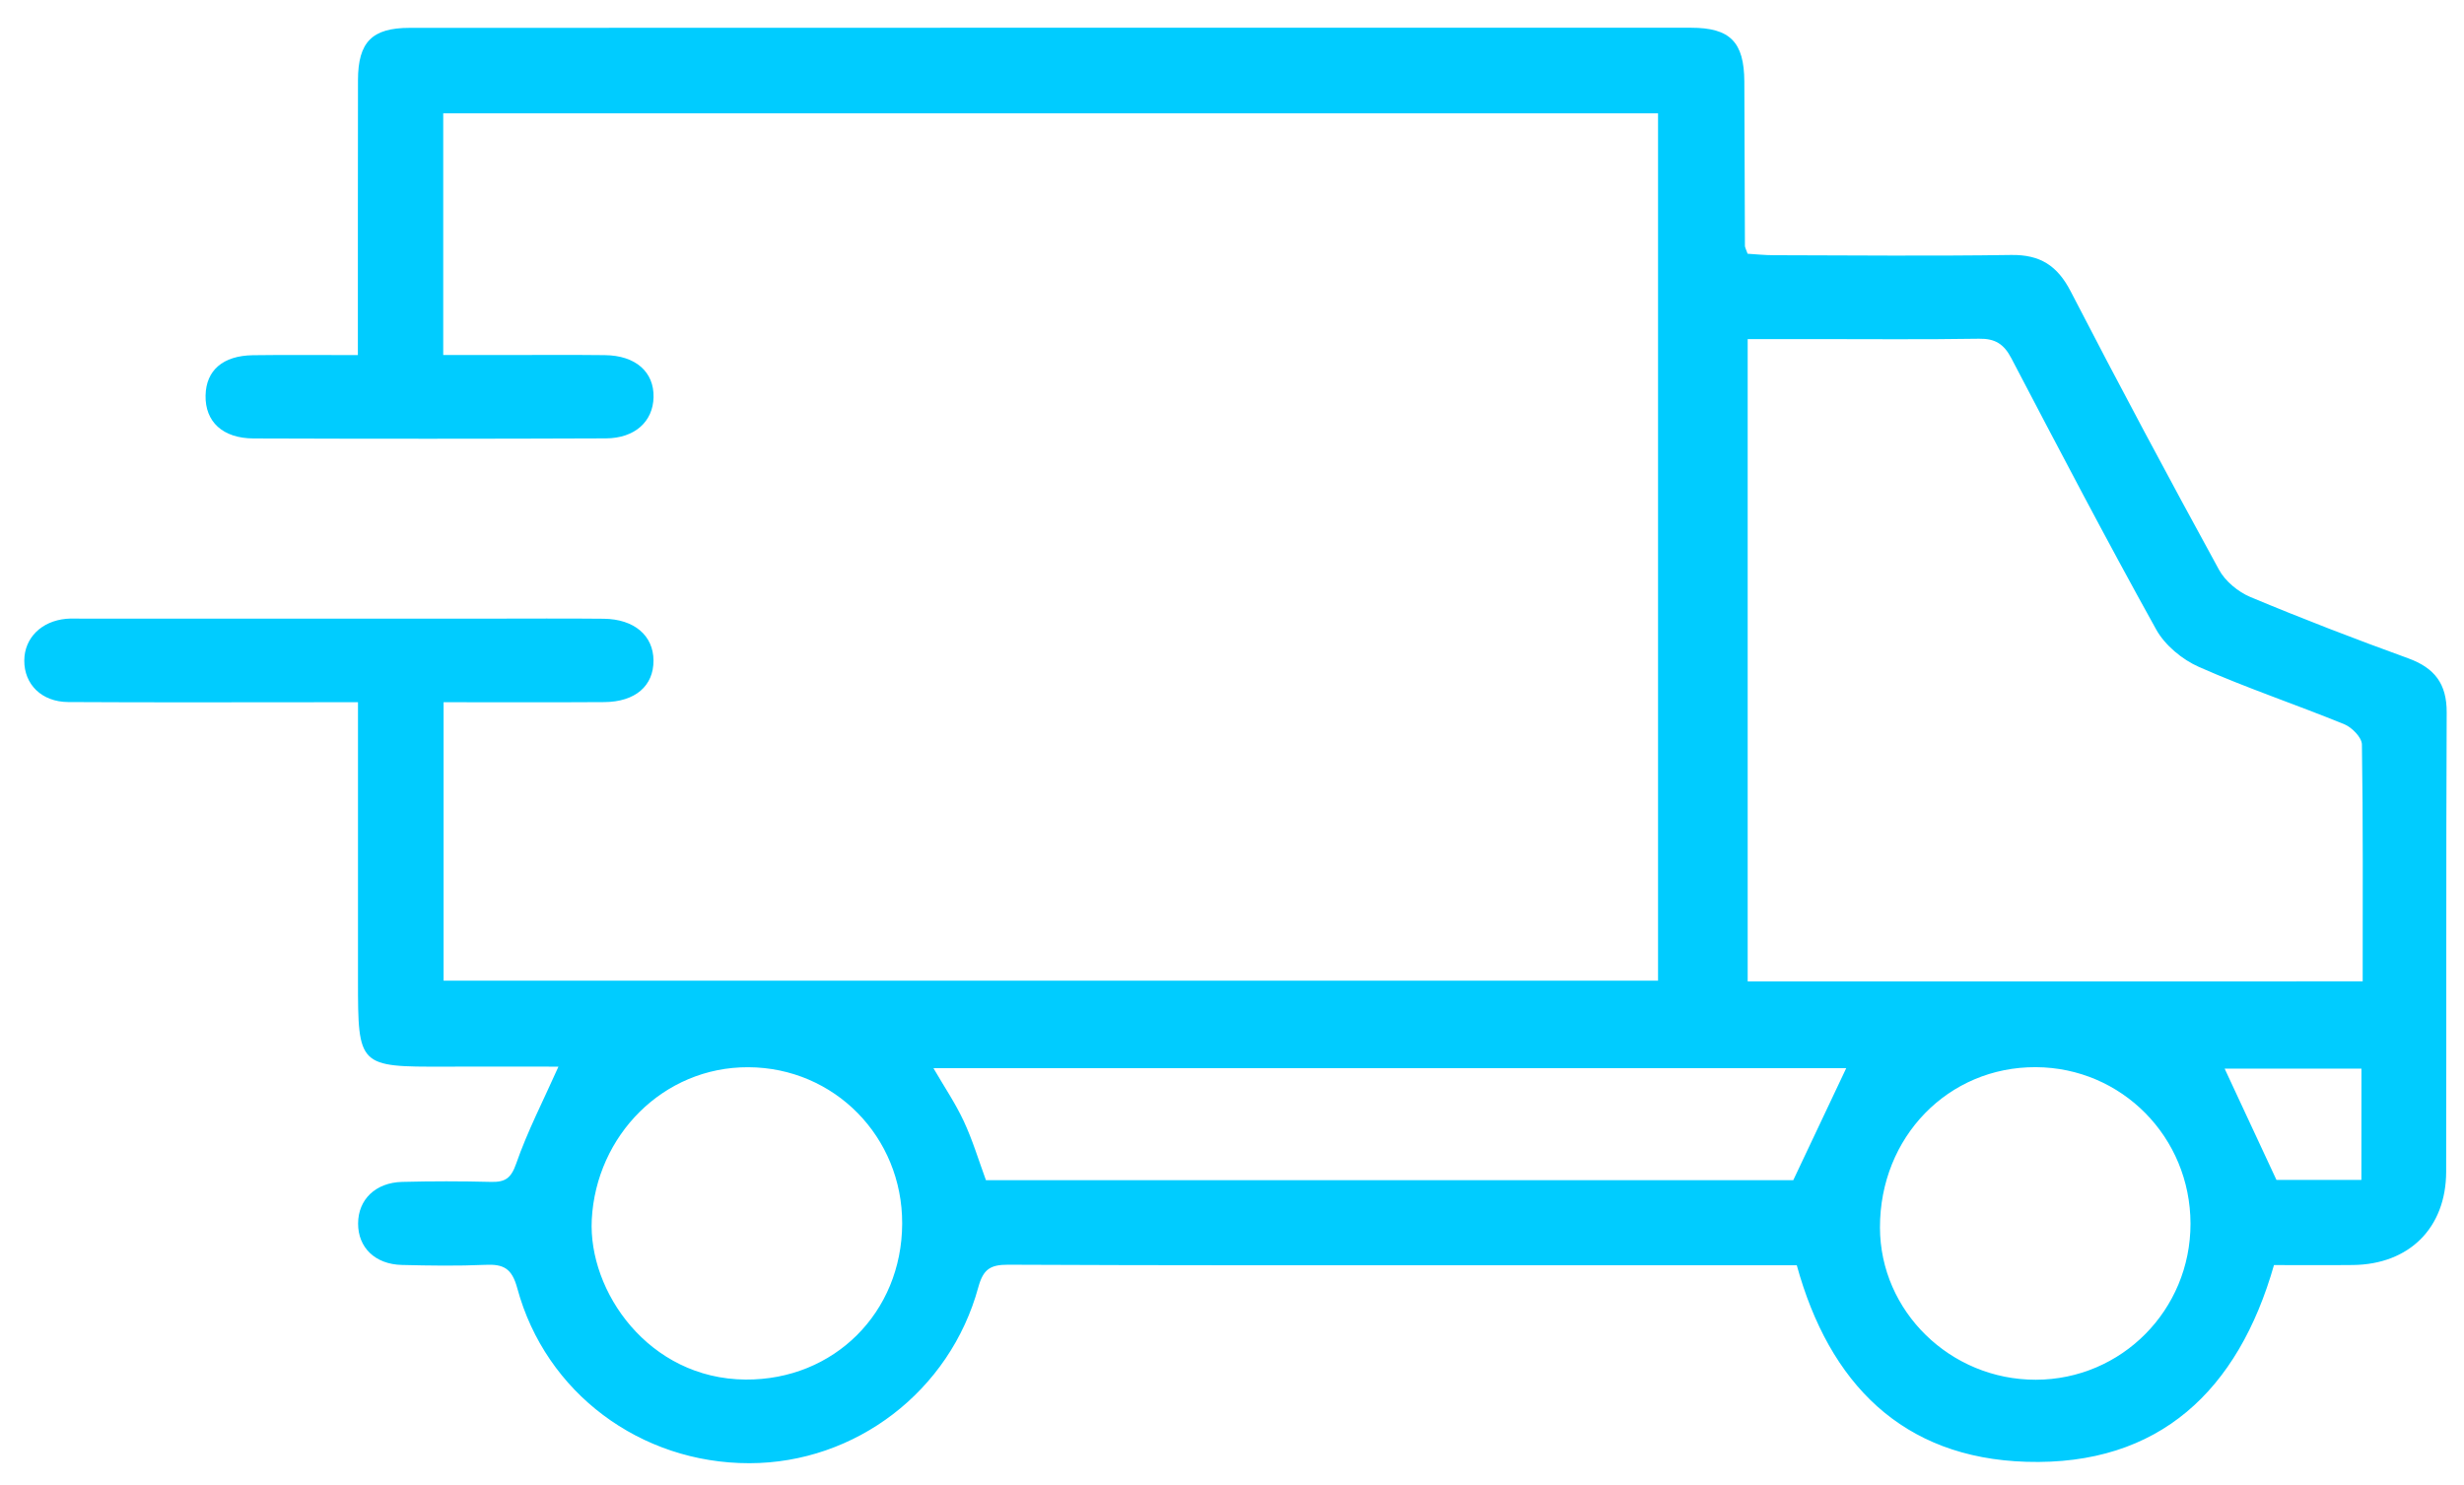 <?xml version="1.0" encoding="utf-8"?>
<!-- Generator: Adobe Illustrator 22.1.0, SVG Export Plug-In . SVG Version: 6.00 Build 0)  -->
<svg version="1.1" id="Слой_1" xmlns="http://www.w3.org/2000/svg" xmlns:xlink="http://www.w3.org/1999/xlink" x="0px" y="0px"
	 viewBox="0 0 42 25.312" style="enable-background:new 0 0 42 25.312;" xml:space="preserve">
<style type="text/css">
	.st0{fill:#00CCFF;}
</style>
<g>
	<path class="st0" d="M30.627,21.571c-1.804,0-3.597,0-5.39-0
		c-2.684-0-5.368,0.004-8.052-0.009c-0.304-0.001-0.425,0.076-0.509,0.383
		c-0.483,1.775-2.094,2.999-3.902,3.001c-1.856,0.002-3.474-1.198-3.957-2.984
		c-0.092-0.34-0.235-0.412-0.544-0.398c-0.474,0.021-0.949,0.014-1.423,0.002
		c-0.456-0.011-0.748-0.297-0.746-0.707c0.001-0.407,0.295-0.697,0.75-0.709
		c0.504-0.013,1.008-0.013,1.512,0c0.239,0.006,0.343-0.055,0.432-0.31
		c0.192-0.552,0.463-1.076,0.721-1.655c-0.619,0-1.275-0.002-1.931,0
		c-1.479,0.005-1.486-0.001-1.486-1.475c-0-1.556-0-3.112-0-4.738
		c-0.18,0-0.337-0-0.493,0c-1.483,0-2.966,0.006-4.448-0.003
		c-0.453-0.003-0.75-0.303-0.747-0.709c0.002-0.382,0.291-0.671,0.714-0.71
		c0.088-0.008,0.178-0.003,0.267-0.003c2.313-0,4.626-0,6.939-0
		c0.652-0,1.305-0.005,1.957,0.002c0.52,0.006,0.846,0.287,0.848,0.711
		c0.003,0.433-0.31,0.706-0.837,0.71c-0.902,0.006-1.805,0.002-2.741,0.002
		c0,1.592,0,3.154,0,4.747c6.883,0,13.769,0,20.701,0c0-4.923,0-9.837,0-14.787
		c-6.881,0-13.78,0-20.707,0c0,1.356,0,2.711,0,4.121c0.347,0,0.684-0,1.021,0
		c0.578,0,1.157-0.005,1.735,0.002c0.523,0.006,0.839,0.286,0.829,0.718
		c-0.009,0.413-0.318,0.699-0.813,0.701C8.324,7.482,6.323,7.482,4.321,7.475
		C3.794,7.473,3.495,7.188,3.504,6.743C3.512,6.314,3.799,6.063,4.312,6.056
		c0.576-0.008,1.151-0.002,1.788-0.002c0-0.196-0-0.352,0-0.509
		C6.101,4.152,6.099,2.758,6.102,1.364c0.002-0.647,0.239-0.889,0.881-0.889
		c7.281-0.002,14.561-0.003,21.842-0.002c0.665,0,0.904,0.243,0.908,0.916
		c0.005,0.934,0.006,1.868,0.01,2.802c0,0.028,0.018,0.055,0.046,0.135
		c0.134,0.008,0.29,0.025,0.445,0.025c1.349,0.003,2.699,0.016,4.048-0.004
		c0.494-0.007,0.787,0.182,1.014,0.621c0.822,1.592,1.667,3.172,2.527,4.744
		c0.107,0.197,0.326,0.378,0.535,0.466c0.887,0.371,1.786,0.717,2.69,1.045
		c0.451,0.164,0.66,0.435,0.657,0.925c-0.012,2.61-0.003,5.219-0.009,7.829
		c-0.002,0.958-0.631,1.58-1.59,1.59c-0.444,0.005-0.888,0.001-1.345,0.001
		c-0.609,2.135-1.954,3.423-4.219,3.354
		C32.425,24.859,31.18,23.583,30.627,21.571z M40.273,16.731
		c0-1.375,0.008-2.708-0.013-4.039c-0.002-0.119-0.17-0.291-0.3-0.344
		c-0.822-0.336-1.666-0.618-2.477-0.977c-0.286-0.126-0.582-0.371-0.731-0.641
		c-0.848-1.527-1.658-3.075-2.468-4.623c-0.127-0.242-0.276-0.337-0.551-0.332
		c-0.948,0.015-1.897,0.006-2.846,0.006c-0.364-0-0.729-0-1.097-0
		c0,3.688,0,7.31,0,10.951C33.285,16.731,36.747,16.731,40.273,16.731z
		 M16.806,20.121c4.634,0,9.236,0,13.761,0c0.317-0.671,0.61-1.291,0.903-1.91
		c-5.163,0-10.35,0-15.559,0c0.186,0.32,0.376,0.601,0.517,0.904
		C16.577,19.434,16.679,19.775,16.806,20.121z M37.338,20.862
		c-0.002-1.476-1.172-2.661-2.636-2.668c-1.494-0.007-2.66,1.192-2.657,2.734
		c0.002,1.428,1.199,2.597,2.656,2.595C36.163,23.521,37.34,22.334,37.338,20.862z
		 M15.378,20.862c0.005-1.481-1.156-2.661-2.623-2.667
		c-1.452-0.006-2.593,1.167-2.668,2.596c-0.063,1.224,0.968,2.717,2.62,2.729
		C14.216,23.531,15.373,22.377,15.378,20.862z M40.252,18.219
		c-0.819,0-1.601,0-2.332,0c0.293,0.63,0.582,1.251,0.883,1.897
		c0.44,0,0.934,0,1.448,0C40.252,19.473,40.252,18.859,40.252,18.219z"/>
</g>
</svg>
